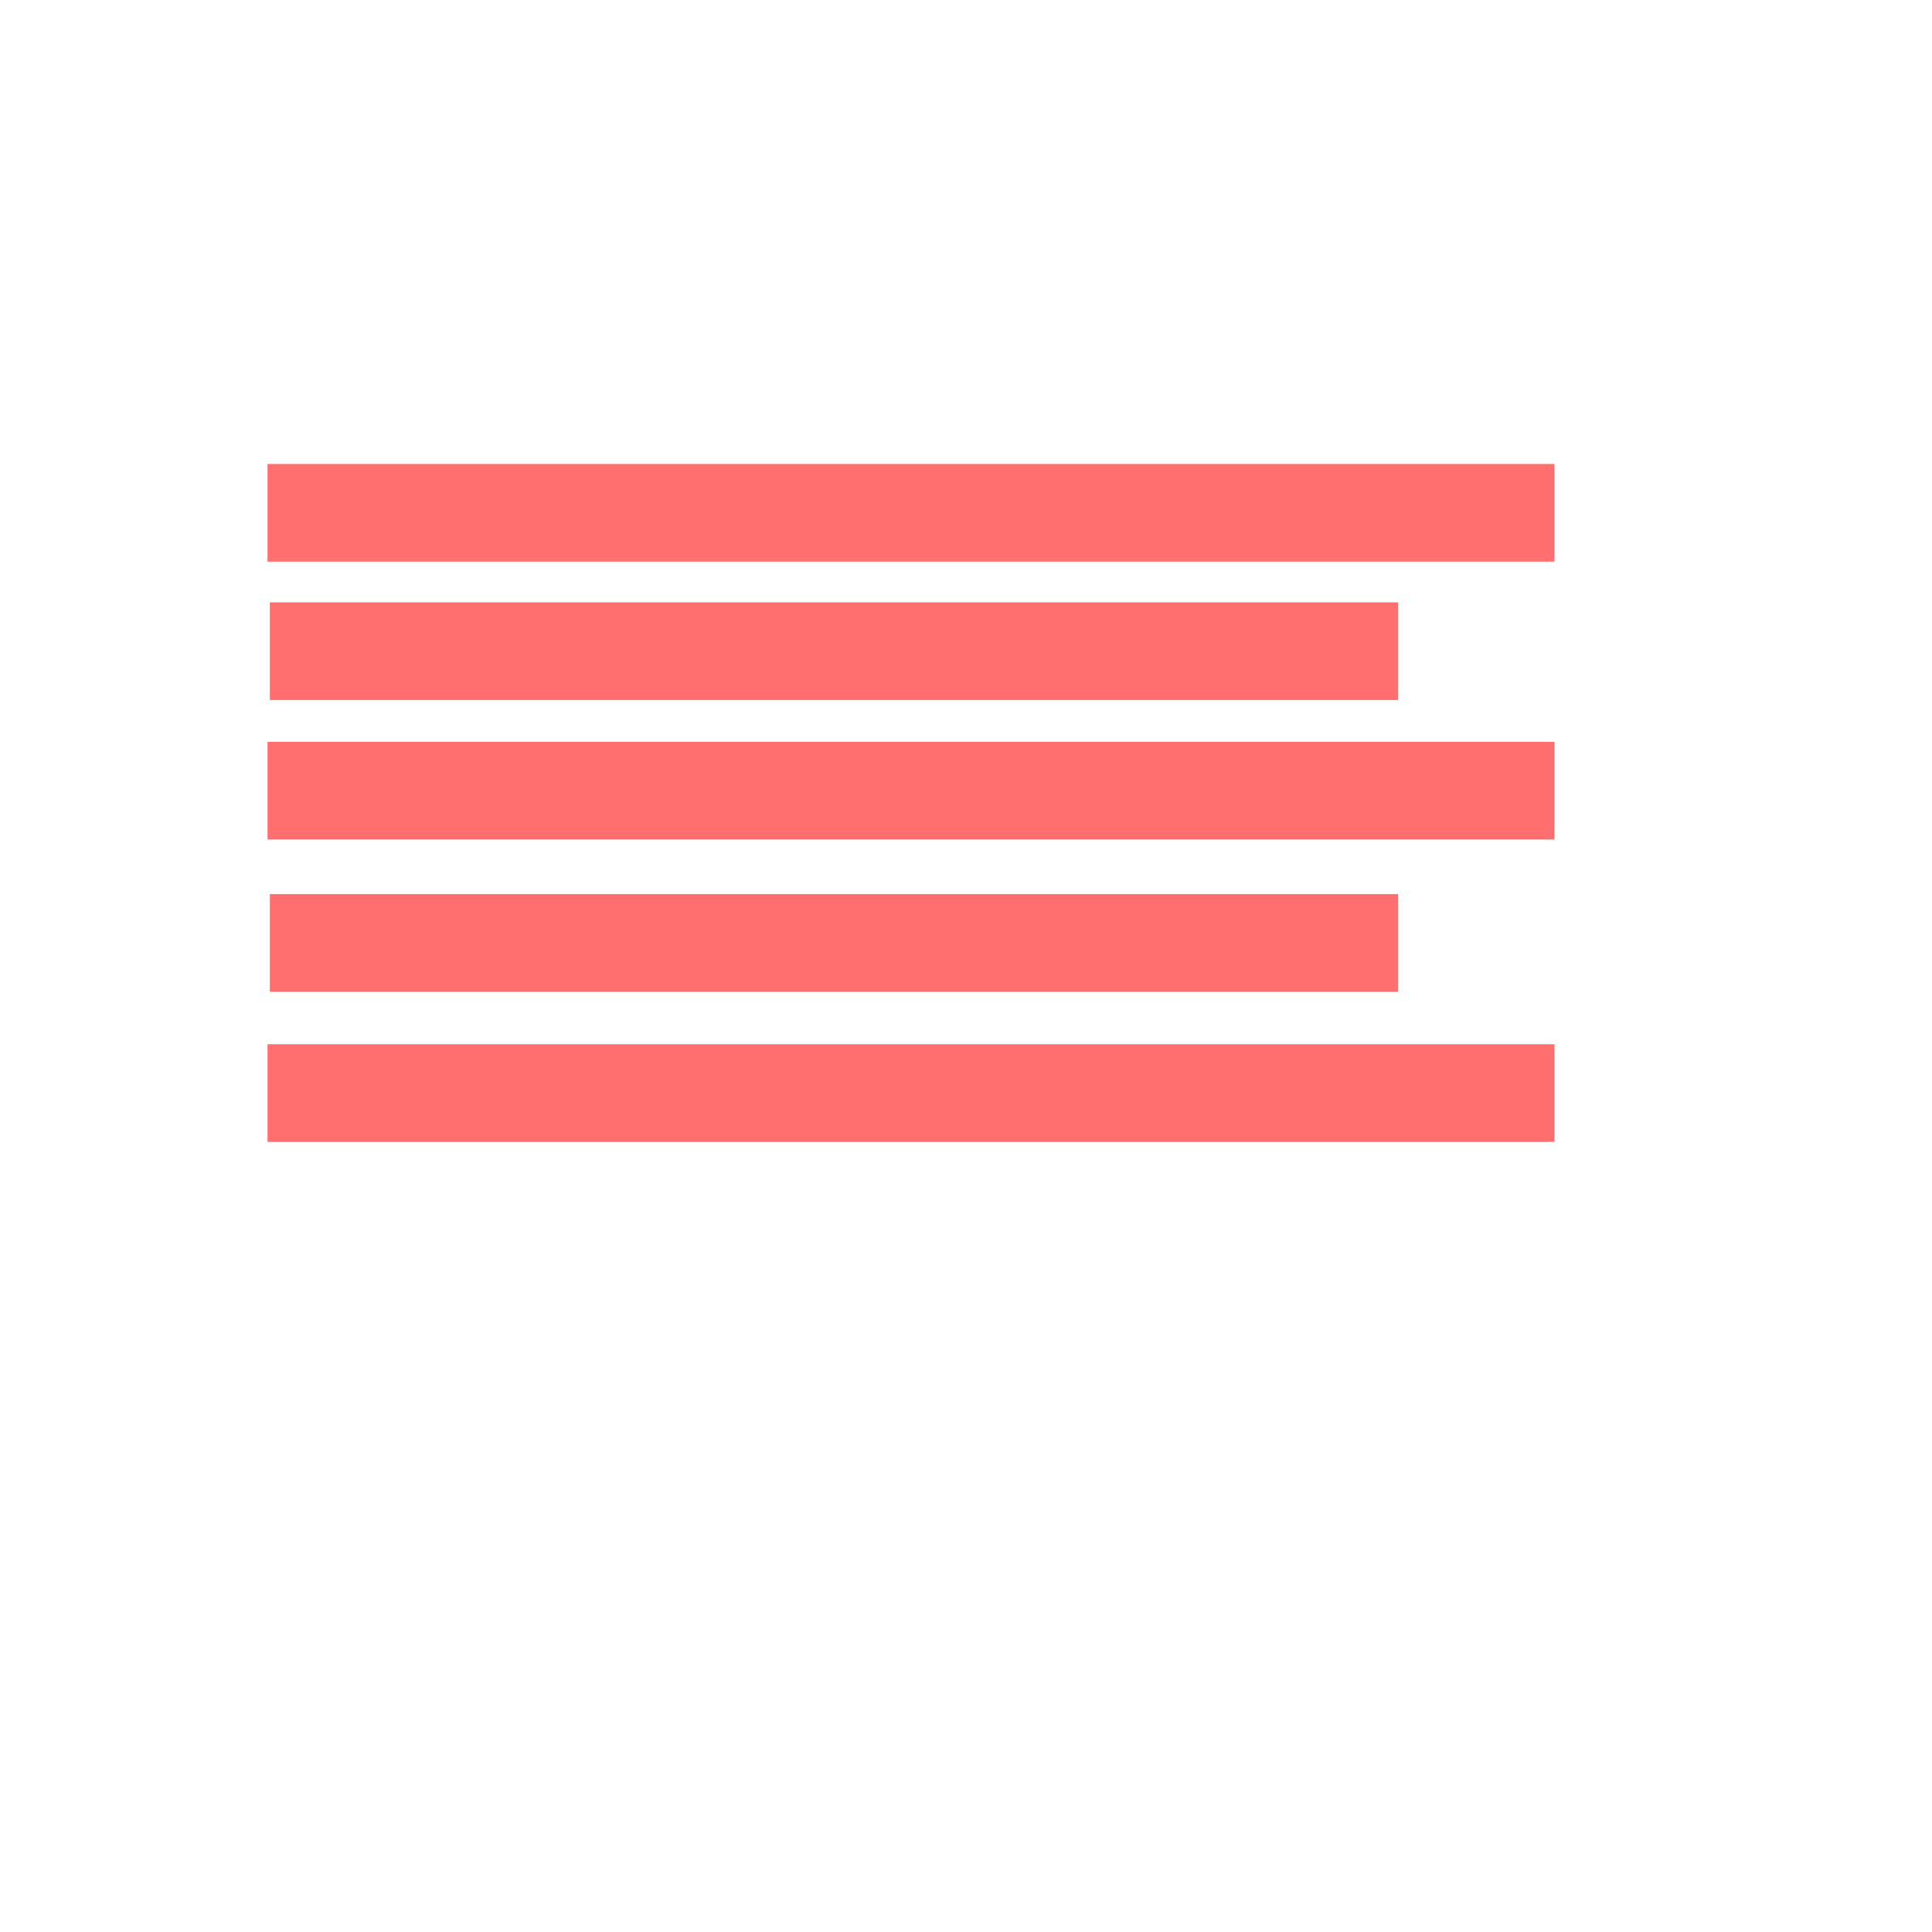 <svg id="es0W6Mmkixg1" xmlns="http://www.w3.org/2000/svg" xmlns:xlink="http://www.w3.org/1999/xlink" viewBox="0 0 300 300" shape-rendering="geometricPrecision" text-rendering="geometricPrecision"><rect width="194.017" height="15.167" rx="0" ry="0" transform="matrix(1.03 0 0 1 41.541 72.046)" fill="#ff6f6f" stroke-width="0"/><rect width="194.017" height="15.167" rx="0" ry="0" transform="matrix(1.03 0 0 1 41.541 115.193)" fill="#ff6f6f" stroke-width="0"/><rect width="194.017" height="15.167" rx="0" ry="0" transform="matrix(1.03 0 0 1 41.541 162.147)" fill="#ff6f6f" stroke-width="0"/><rect width="194.017" height="15.167" rx="0" ry="0" transform="matrix(.903 0 0 1 41.902 93.533)" fill="#ff6f6f" stroke-width="0"/><rect width="194.017" height="15.167" rx="0" ry="0" transform="matrix(.903 0 0 1 41.902 138.836)" fill="#ff6f6f" stroke-width="0"/></svg>
